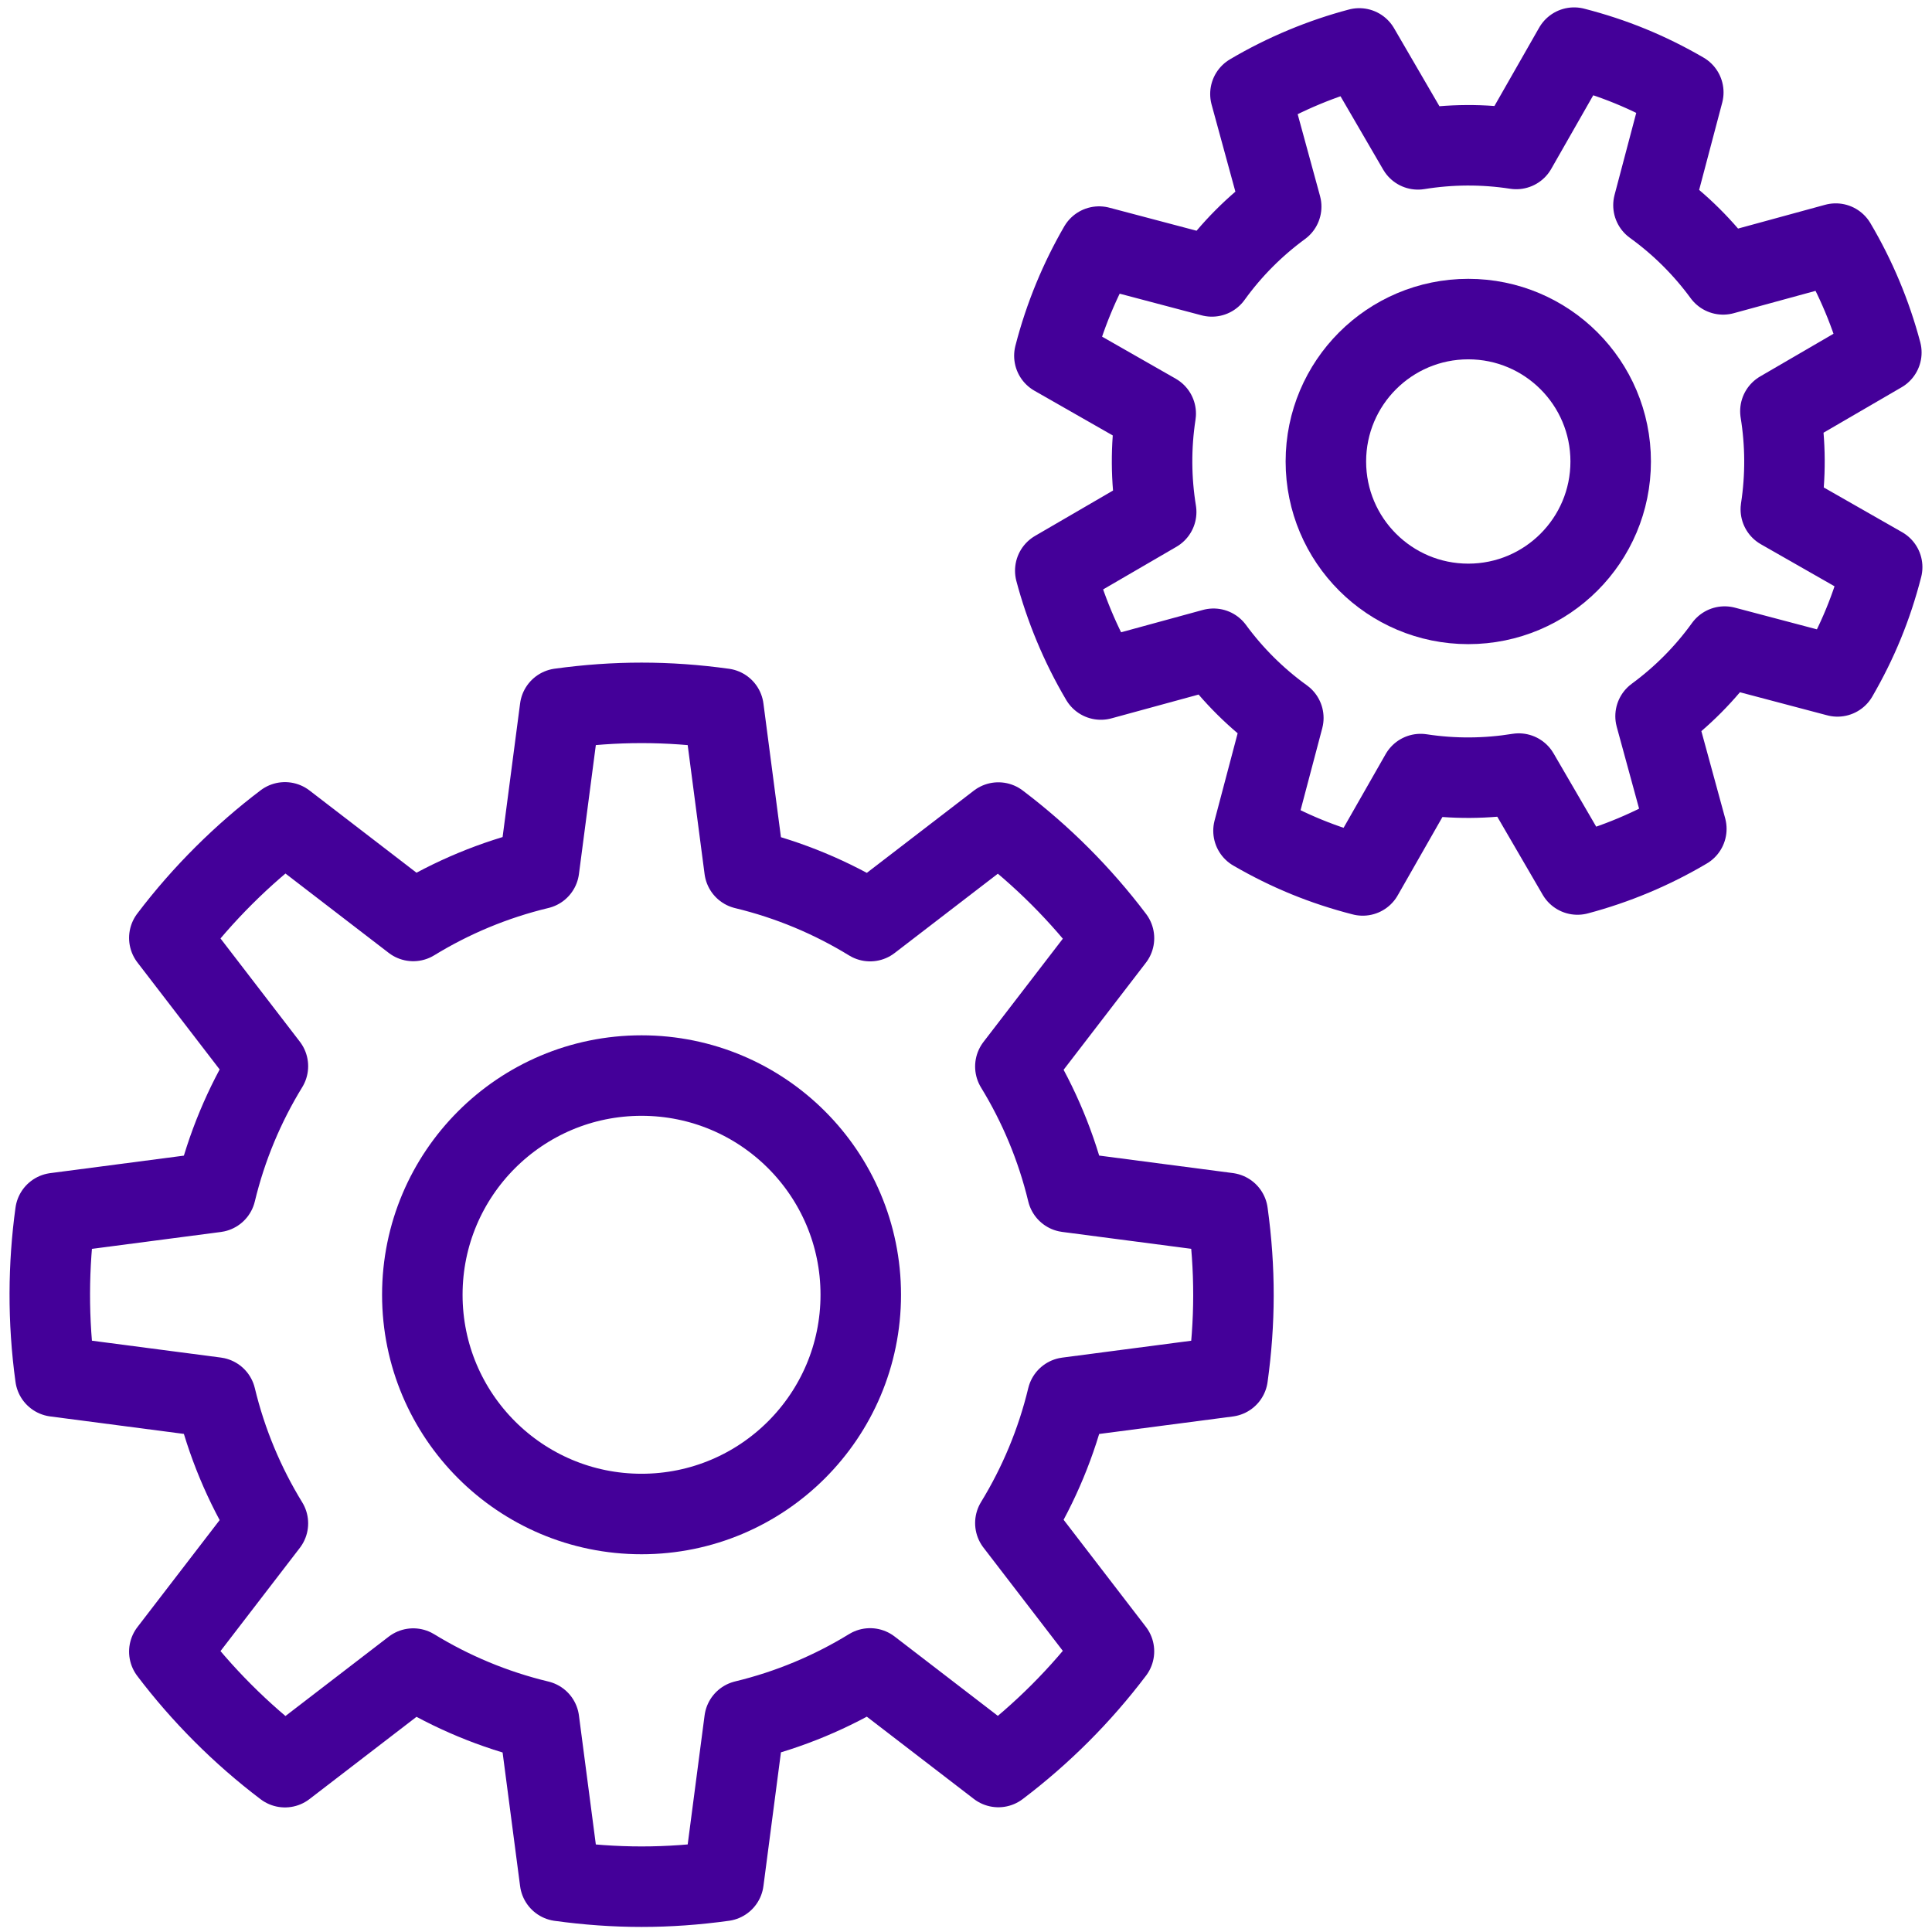 <?xml version="1.0" encoding="UTF-8"?>
<svg width="96px" height="96px" viewBox="0 0 96 96" version="1.1" xmlns="http://www.w3.org/2000/svg" xmlns:xlink="http://www.w3.org/1999/xlink">
    <!-- Generator: Sketch 49.3 (51167) - http://www.bohemiancoding.com/sketch -->
    <title>icon-gears</title>
    <desc>Created with Sketch.</desc>
    <defs></defs>
    <g id="Icons" stroke="none" stroke-width="1" fill="none" fill-rule="evenodd">
        <g id="new-icons" transform="translate(-1092, -627)" stroke="#440099" stroke-linejoin="round" stroke-width="4">
            <g id="icon-gears" transform="translate(1094, 629)">
                <g id="Group">
                    <circle id="Oval" cx="29.878" cy="62.337" r="10.893"></circle>
                    <path d="M51.038,67.443 L59.004,66.4 C59.378,63.697 59.392,61.082 59.004,58.273 L51.038,57.23 C50.5,54.996 49.62,52.901 48.453,50.994 L53.353,44.619 C51.712,42.448 49.778,40.513 47.608,38.872 L41.235,43.77 C39.327,42.6 37.23,41.718 34.994,41.179 L33.951,33.212 C31.183,32.828 28.572,32.831 25.827,33.209 L24.784,41.173 C22.544,41.711 20.444,42.592 18.533,43.762 L12.159,38.863 C10.078,40.437 8.092,42.389 6.414,44.605 L11.312,50.978 C10.14,52.89 9.256,54.992 8.717,57.233 L0.752,58.276 C0.395,60.86 0.368,63.62 0.752,66.398 L8.717,67.44 C9.256,69.682 10.14,71.783 11.312,73.695 L6.414,80.068 C8.006,82.171 9.964,84.15 12.159,85.81 L18.533,80.911 C20.444,82.081 22.544,82.962 24.784,83.5 L25.827,91.464 C28.572,91.842 31.183,91.845 33.951,91.461 L34.994,83.494 C37.23,82.955 39.326,82.073 41.234,80.903 L47.608,85.802 C49.777,84.16 51.712,82.225 53.352,80.054 L48.453,73.68 C49.62,71.773 50.5,69.677 51.038,67.443 L51.038,67.443 Z" id="Shape"></path>
                    <circle id="Oval" cx="70.958" cy="20.931" r="7.076"></circle>
                    <path d="M83.696,30.128 L89.302,31.61 C90.29,29.906 91.015,28.164 91.524,26.181 L86.488,23.306 C86.74,21.667 86.725,20.026 86.467,18.434 L91.483,15.515 C90.98,13.617 90.217,11.795 89.217,10.105 L83.62,11.634 C82.666,10.332 81.506,9.169 80.16,8.197 L81.642,2.59 C79.898,1.577 78.154,0.865 76.216,0.367 L73.342,5.402 C71.699,5.148 70.055,5.163 68.458,5.422 L65.54,0.406 C63.732,0.884 61.87,1.642 60.133,2.67 L61.662,8.266 C60.356,9.223 59.191,10.385 58.218,11.735 L52.612,10.253 C51.667,11.882 50.895,13.718 50.392,15.678 L55.427,18.553 C55.174,20.198 55.19,21.843 55.45,23.441 L50.436,26.358 C50.918,28.178 51.68,30.039 52.702,31.765 L58.3,30.236 C59.257,31.54 60.419,32.703 61.768,33.675 L60.286,39.28 C62.017,40.283 63.76,40.999 65.714,41.5 L68.589,36.463 C70.23,36.714 71.872,36.698 73.466,36.439 L76.384,41.454 C78.282,40.95 80.104,40.186 81.793,39.186 L80.264,33.588 C81.564,32.633 82.726,31.474 83.696,30.128 L83.696,30.128 Z" id="Shape"></path>
                </g>
            </g>
        </g>
    </g>
</svg>